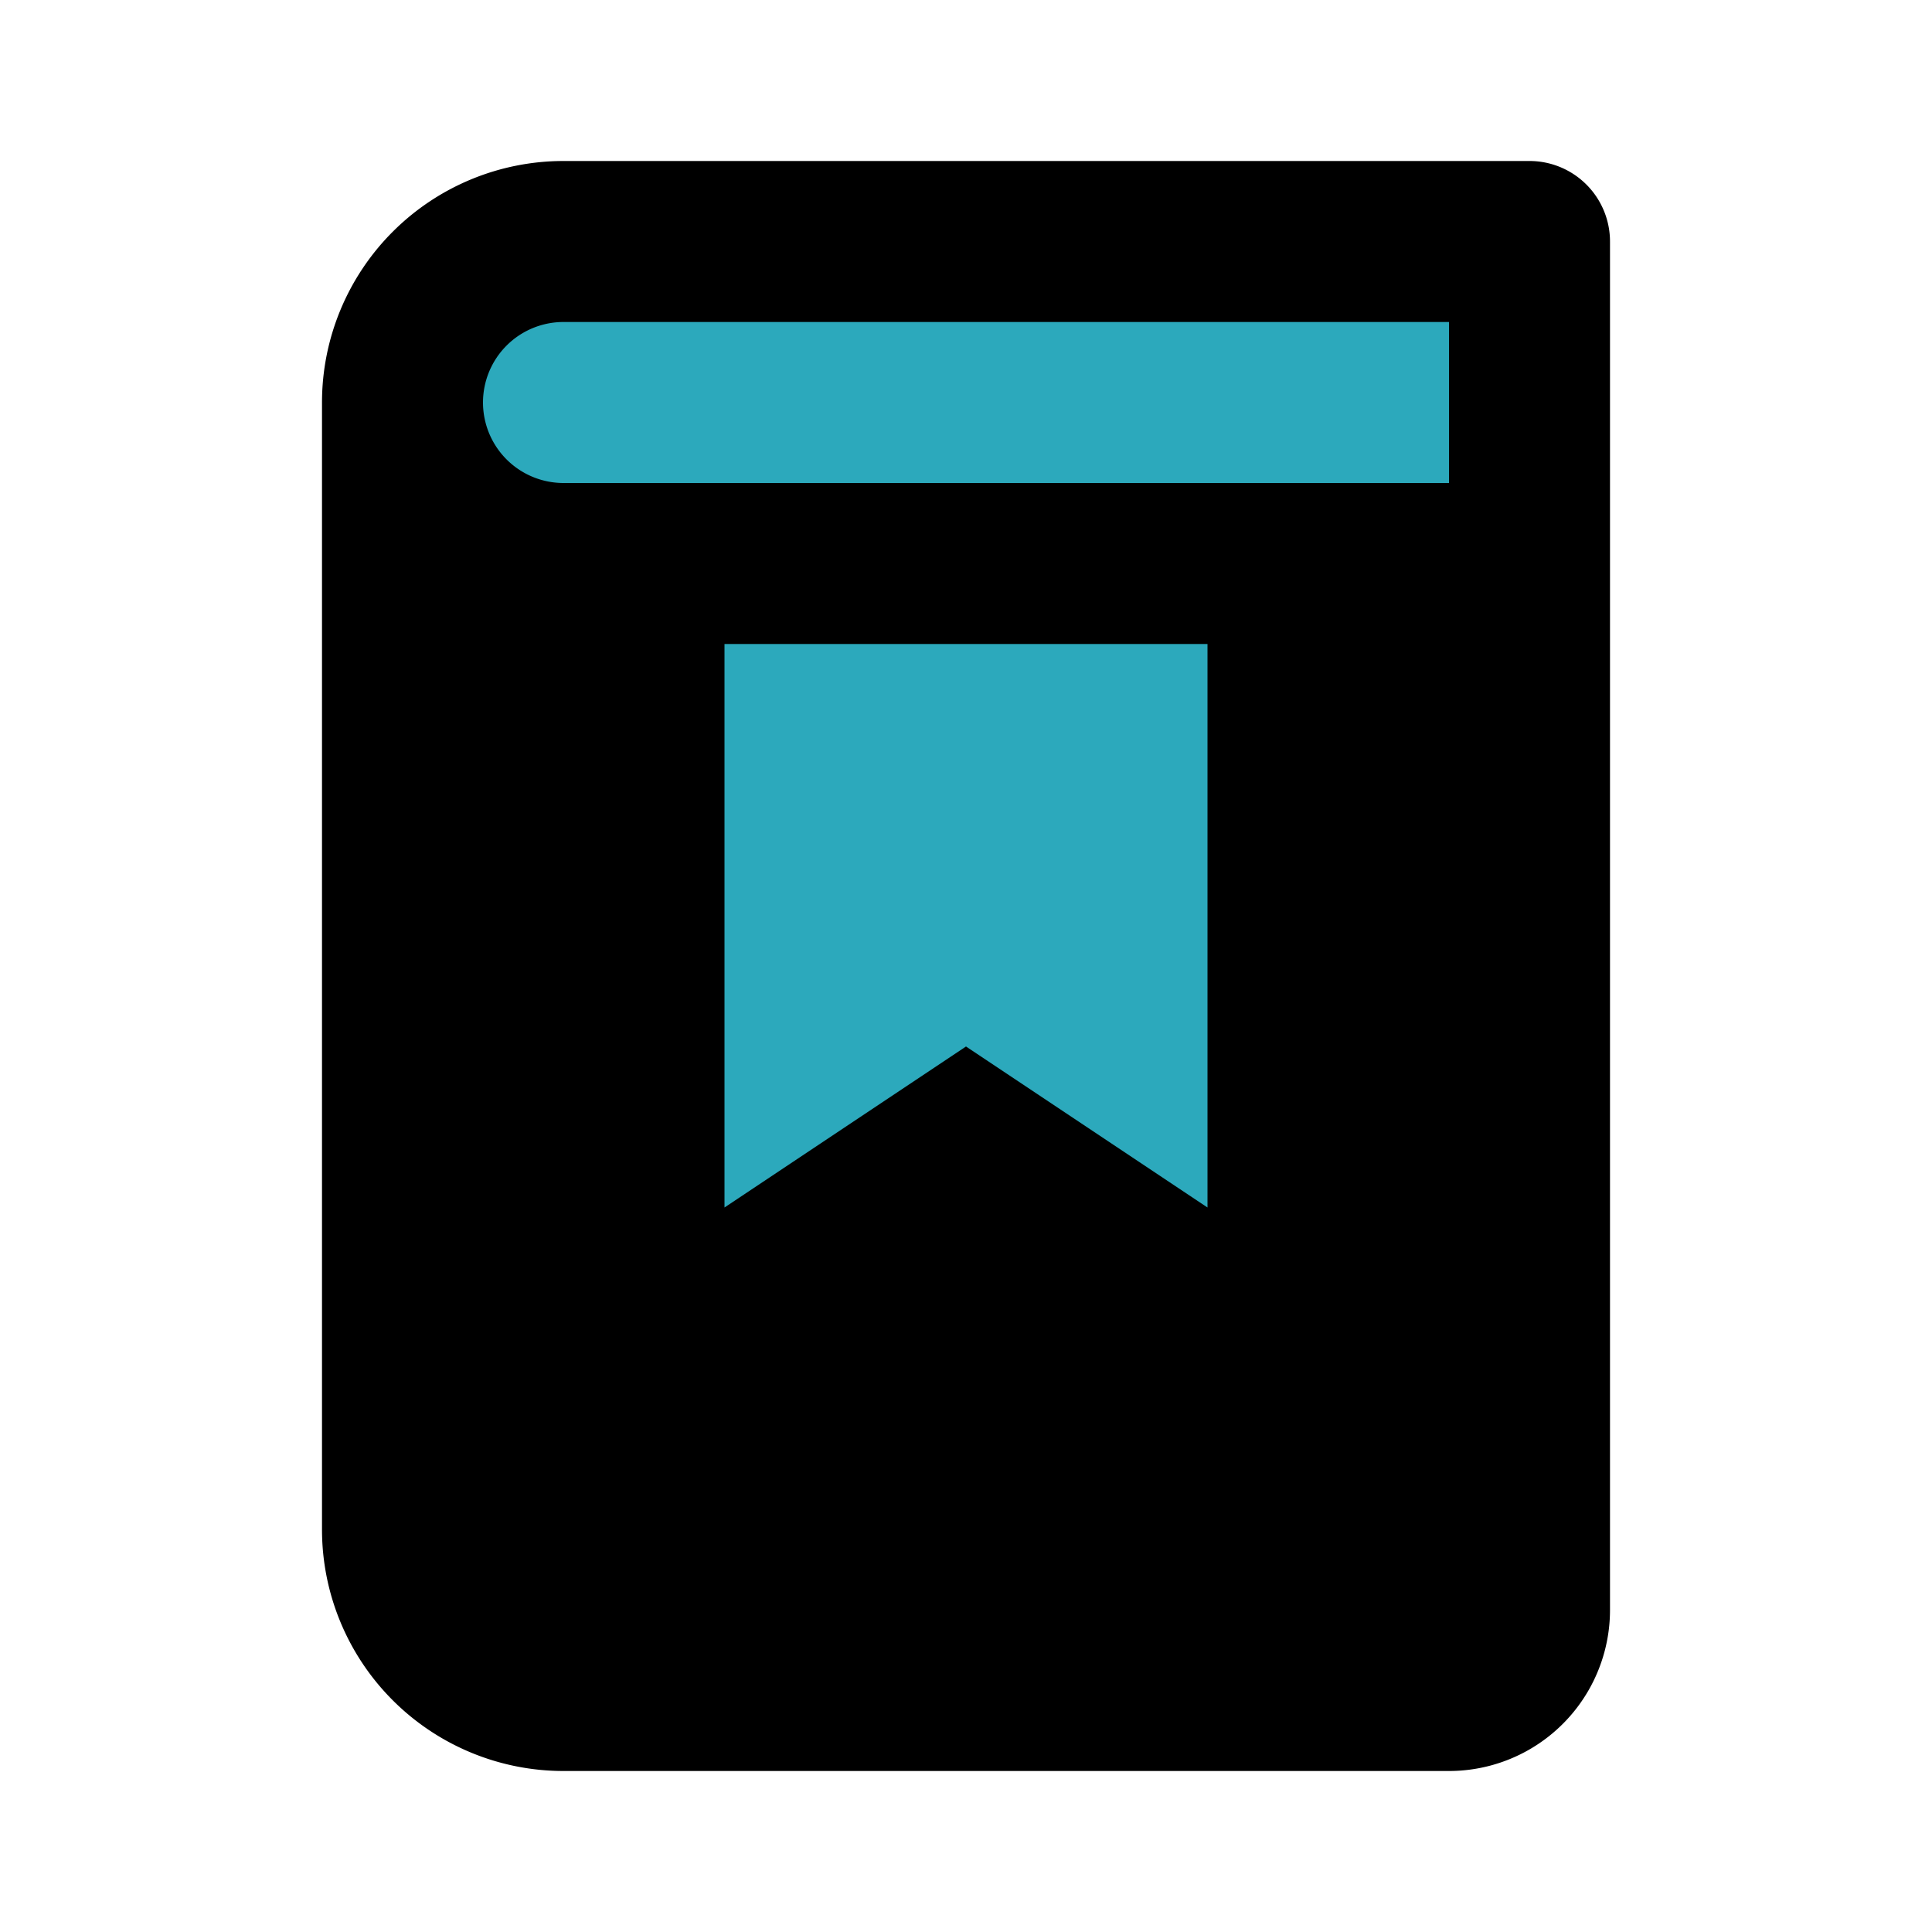 <?xml version="1.0" encoding="utf-8"?><!-- Uploaded to: SVG Repo, www.svgrepo.com, Generator: SVG Repo Mixer Tools -->
<svg fill="#000000" width="800px" height="800px" viewBox="0 0 24 24" id="bookmark-alt" data-name="Flat Color" xmlns="http://www.w3.org/2000/svg" class="icon flat-color"><path id="primary" d="M19,2H7A3,3,0,0,0,4,5V19a3,3,0,0,0,3,3H18a2,2,0,0,0,2-2V3A1,1,0,0,0,19,2Z" style="fill: rgb(0, 0, 0);"></path><path id="secondary" d="M18,6H7A1,1,0,0,1,6,5H6A1,1,0,0,1,7,4H18ZM9,8v7l3-2,3,2V8Z" style="fill: rgb(44, 169, 188);"></path></svg>